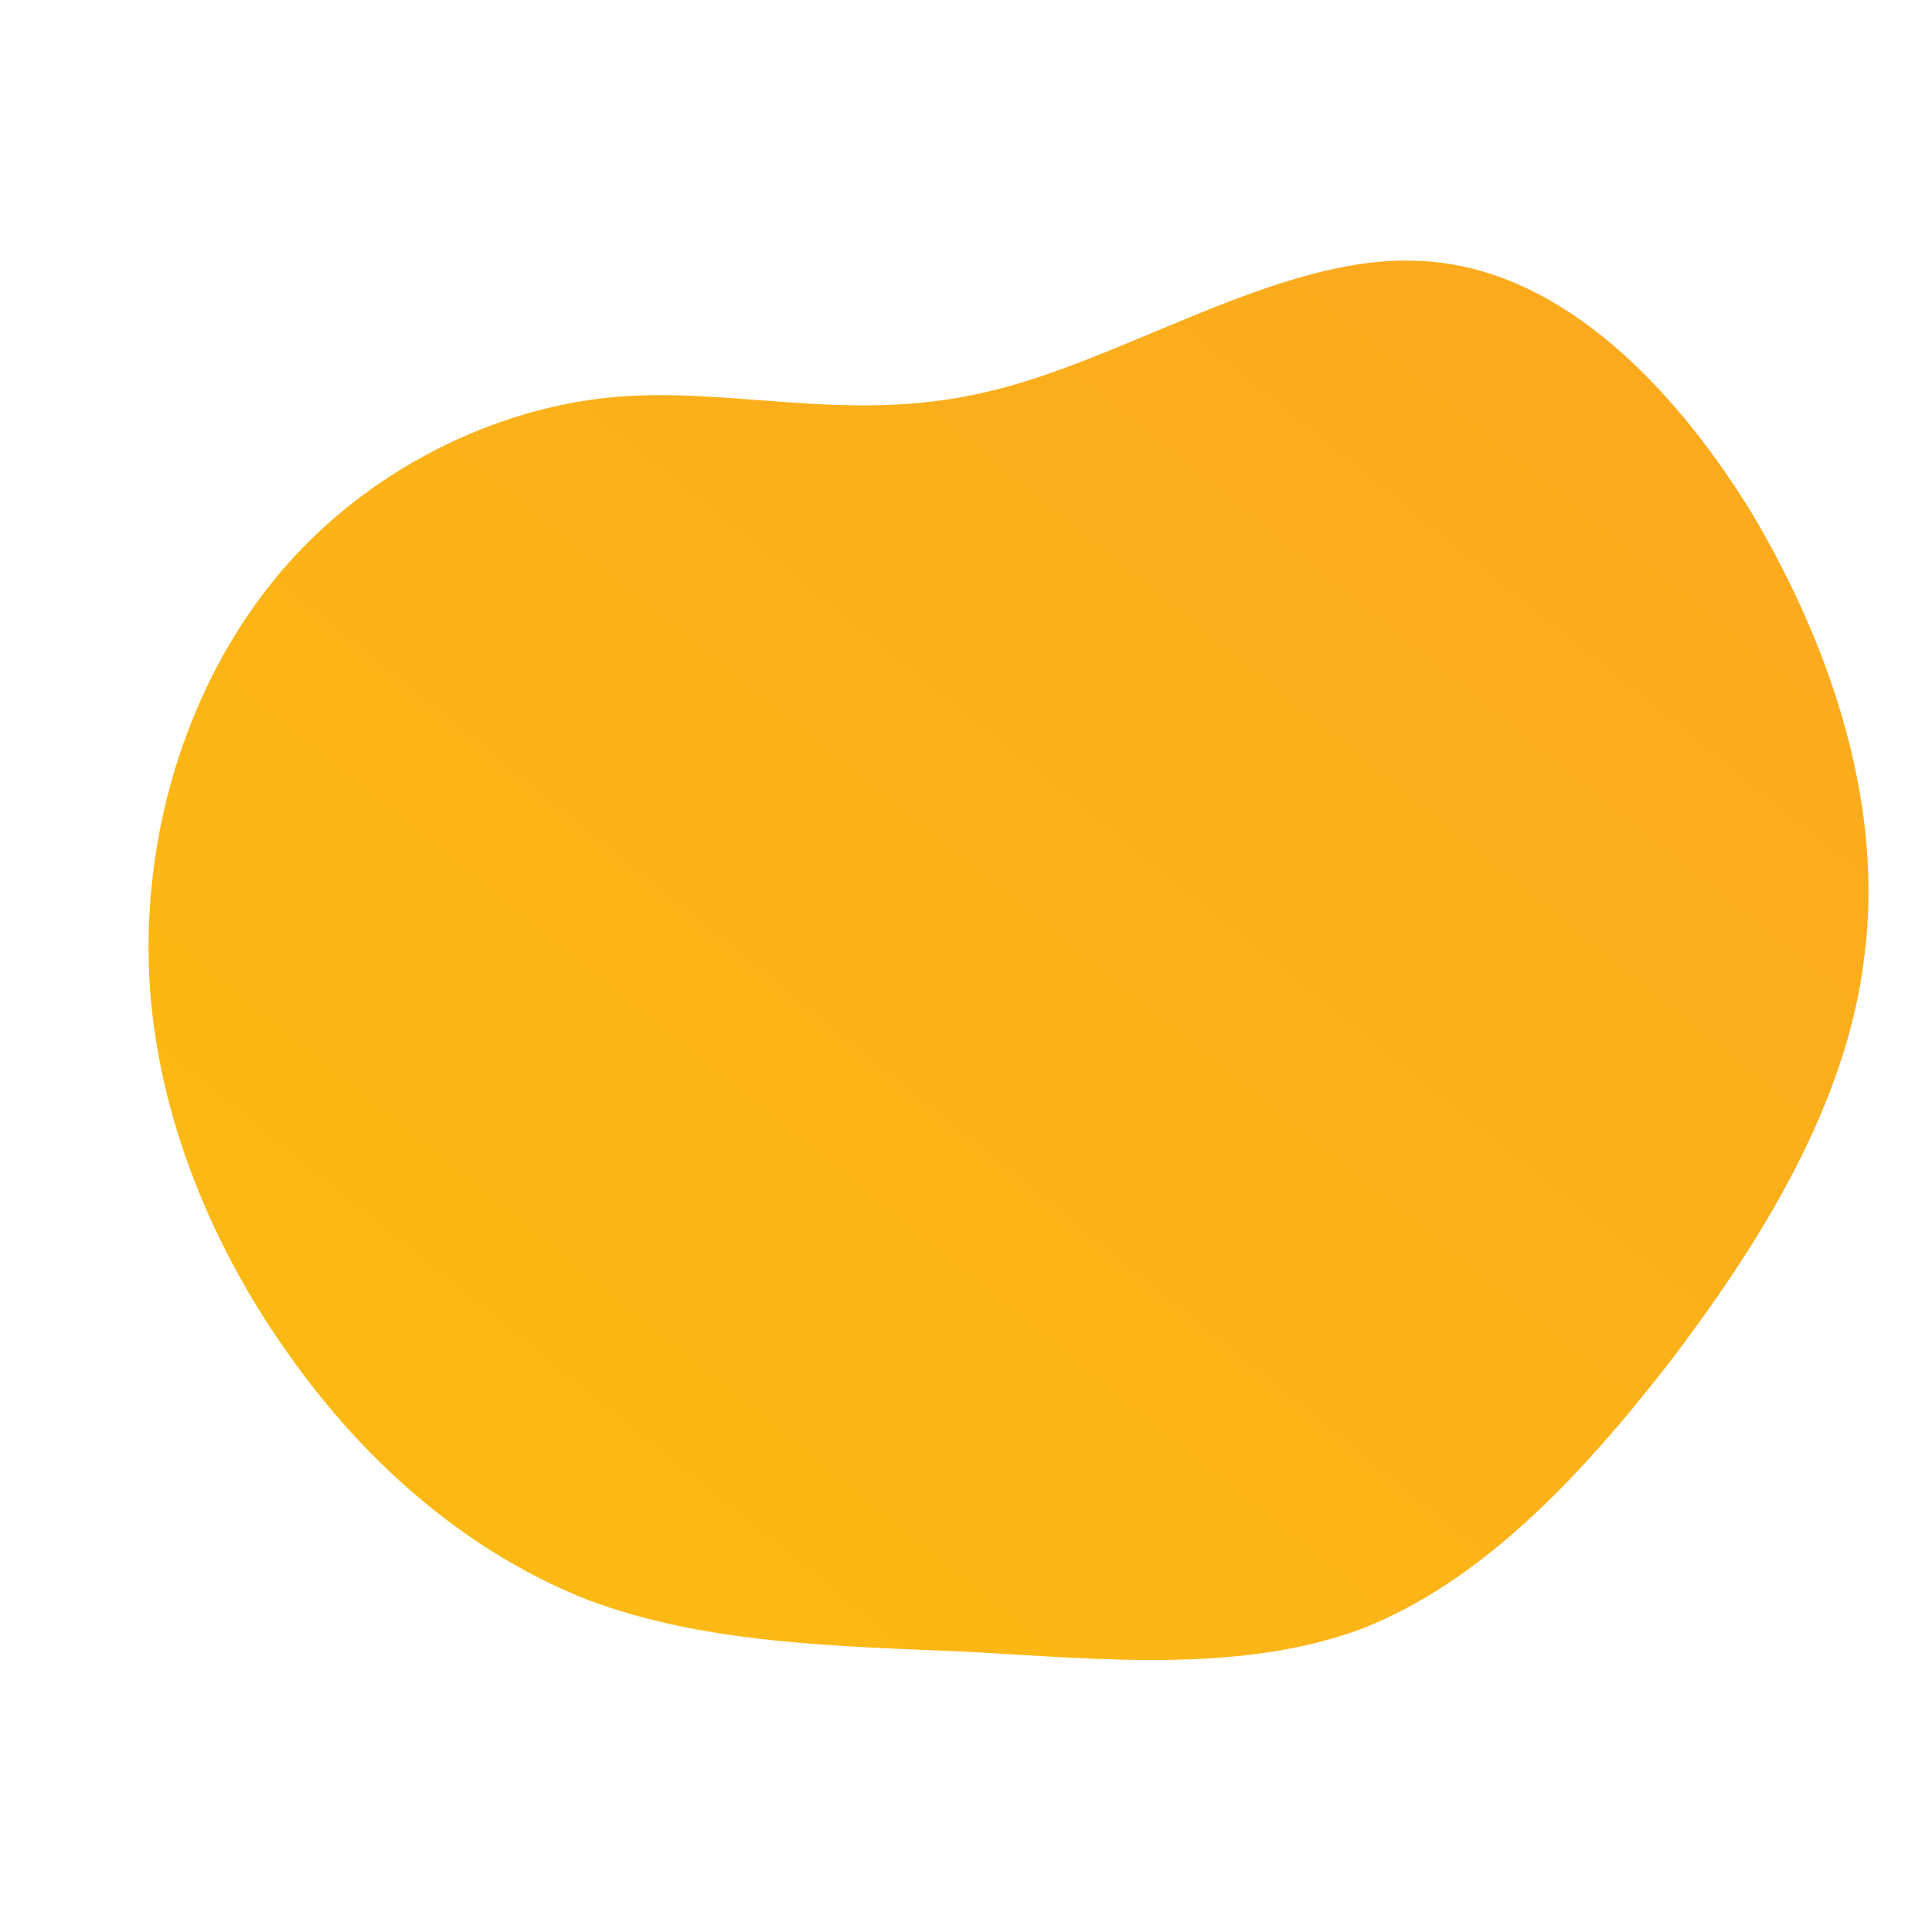 <?xml version="1.0" encoding="UTF-8"?> <svg xmlns="http://www.w3.org/2000/svg" id="sw-js-blob-svg" viewBox="0 0 100 100" version="1.1"><defs><linearGradient id="sw-gradient" x1="0" x2="1" y1="1" y2="0"><stop id="stop1" stop-color="rgba(252, 188, 18, 1)" offset="0%"></stop><stop id="stop2" stop-color="rgba(251, 168, 31, 1)" offset="100%"></stop></linearGradient></defs><path fill="url(#sw-gradient)" d="M23.3,-36.5C30.4,-36.3,36.4,-30.4,40.7,-23.4C44.9,-16.3,47.5,-8.2,46.5,-0.5C45.6,7.1,41.2,14.2,36.5,20.4C31.7,26.6,26.6,31.9,20.5,34.3C14.3,36.6,7.2,35.9,0.2,35.5C-6.7,35.2,-13.5,35.1,-19.6,32.8C-25.7,30.4,-31.1,25.8,-35.2,19.9C-39.3,14.1,-42.1,7,-42.3,-0.1C-42.5,-7.3,-40.2,-14.6,-35.8,-20C-31.5,-25.3,-25,-28.7,-18.7,-29.4C-12.4,-30.1,-6.2,-28,1,-29.7C8.1,-31.3,16.2,-36.8,23.3,-36.5Z" width="100%" height="100%" transform="translate(50 50)" stroke-width="0" style="transition: all 0.3s ease 0s;"></path></svg> 